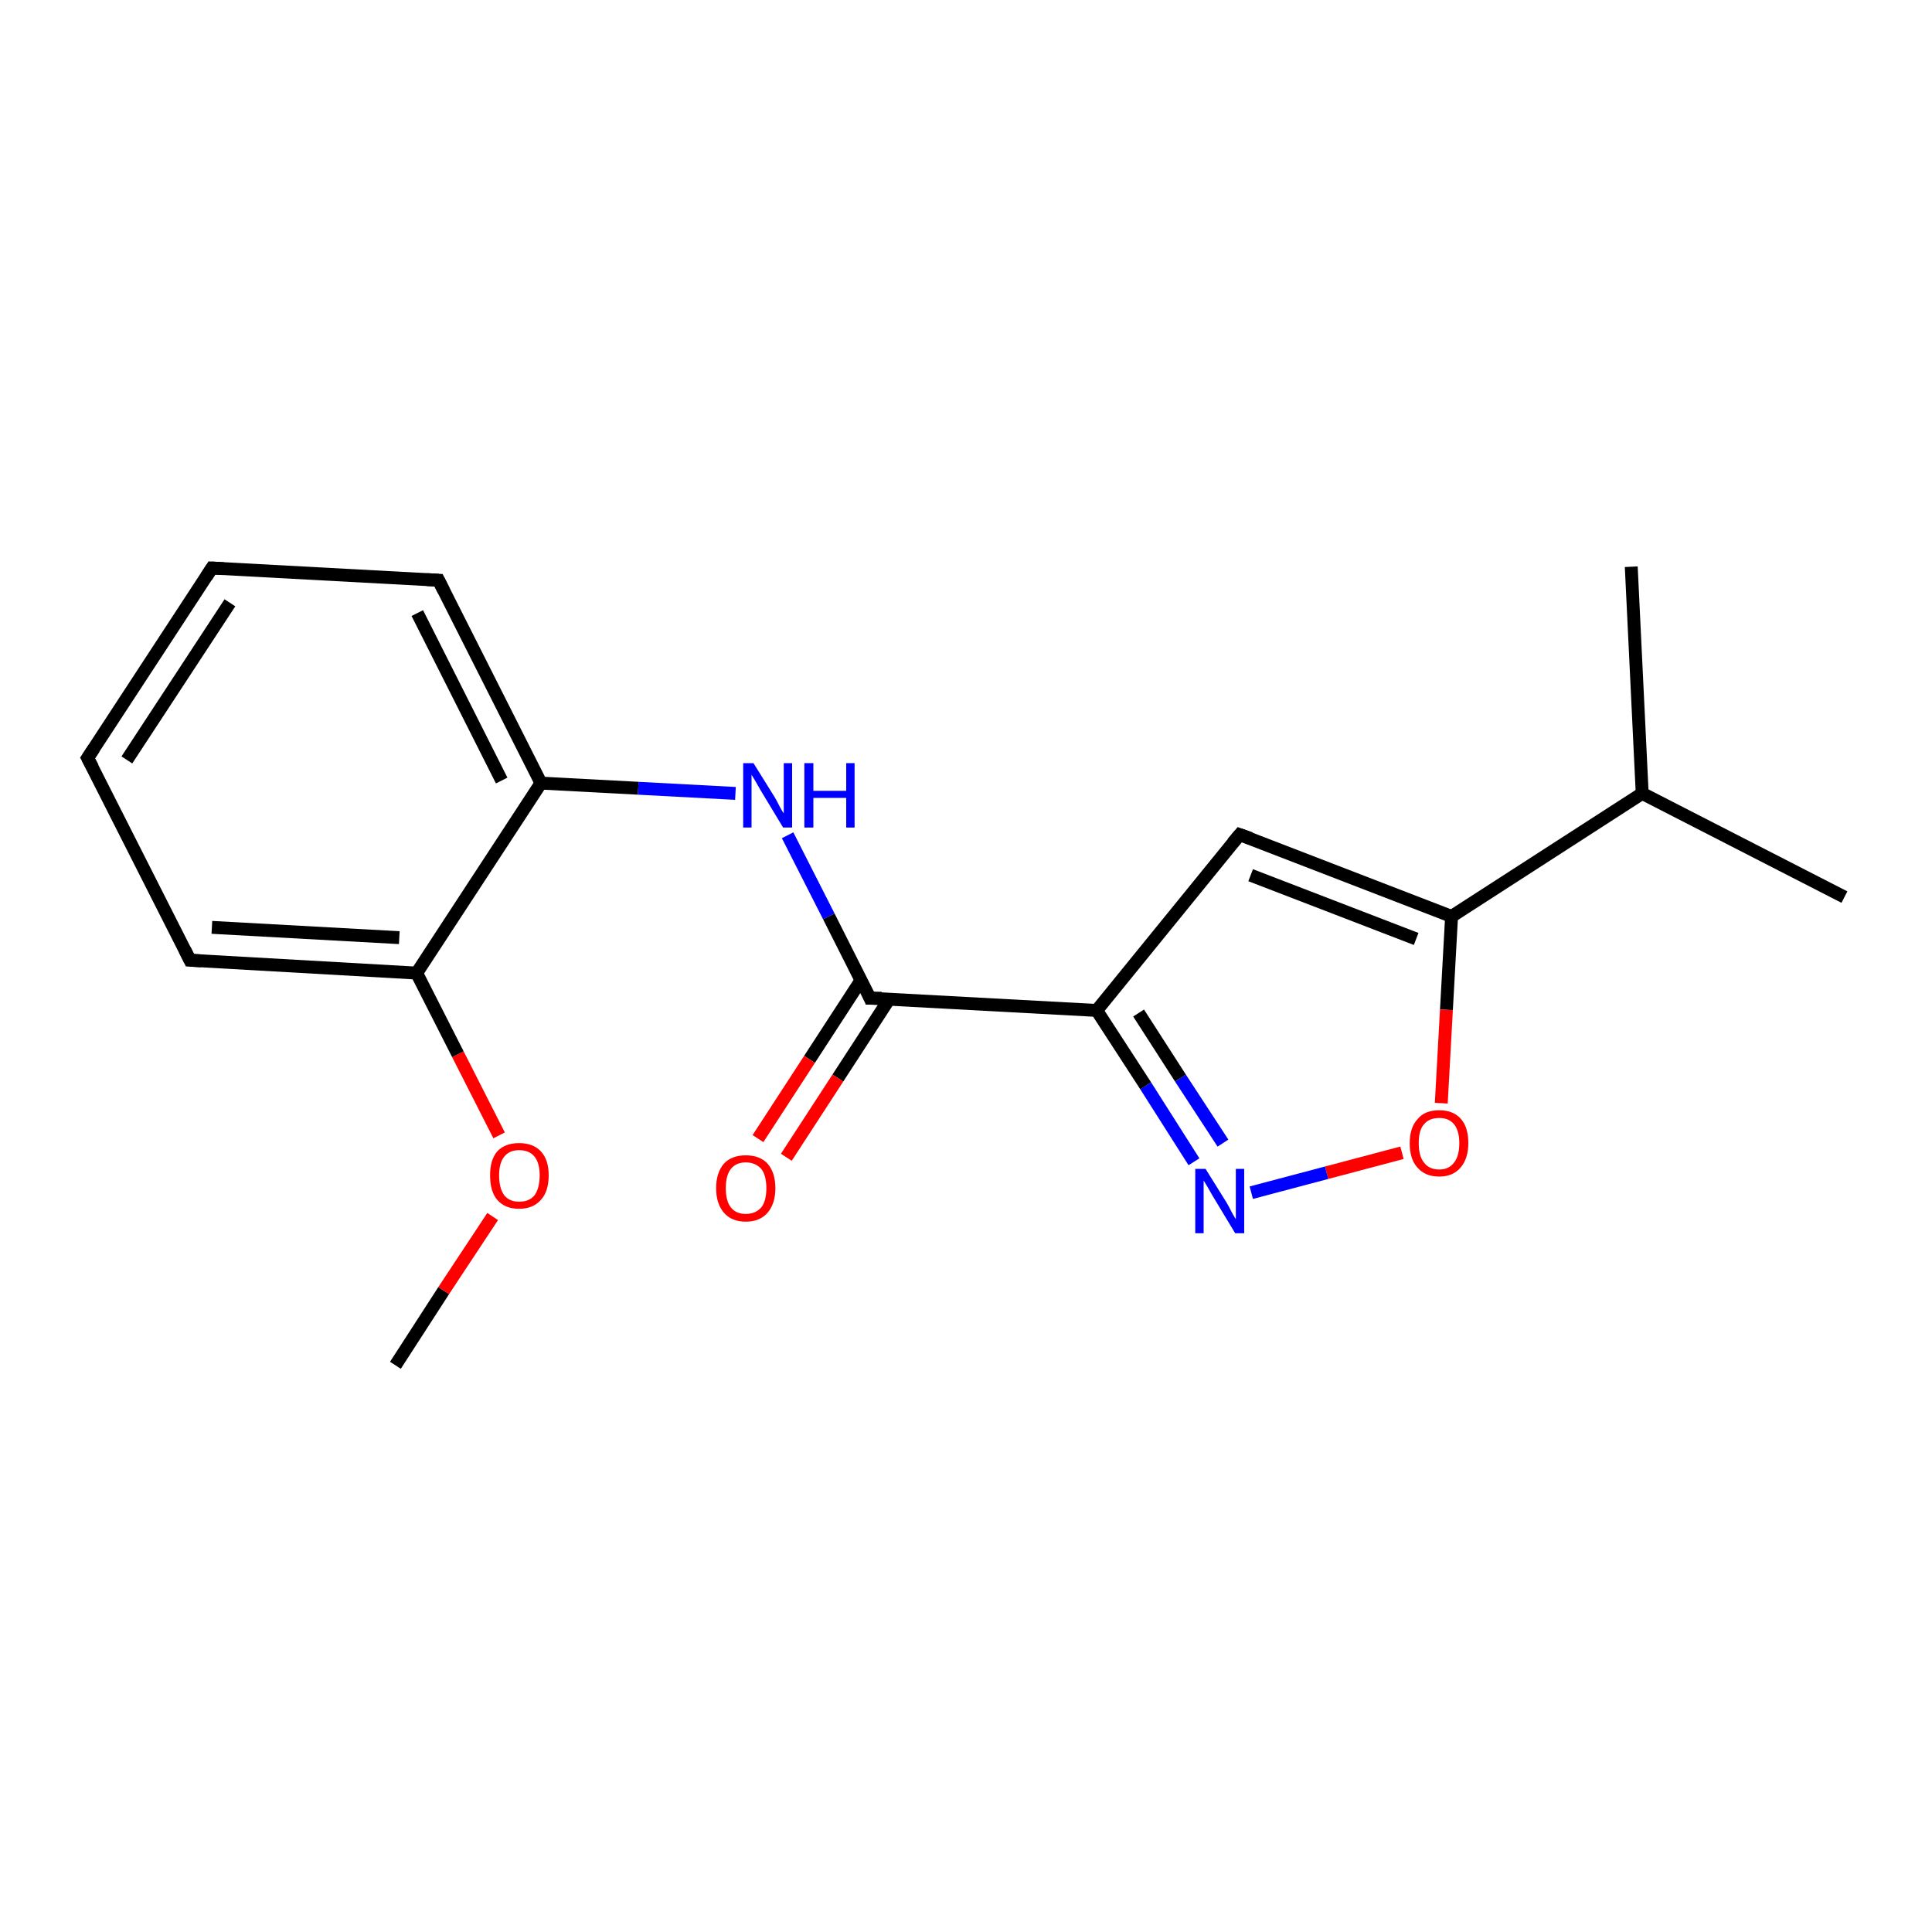 <?xml version='1.0' encoding='iso-8859-1'?>
<svg version='1.1' baseProfile='full'
              xmlns='http://www.w3.org/2000/svg'
                      xmlns:rdkit='http://www.rdkit.org/xml'
                      xmlns:xlink='http://www.w3.org/1999/xlink'
                  xml:space='preserve'
width='300px' height='300px' viewBox='0 0 300 300'>
<!-- END OF HEADER -->
<rect style='opacity:1.0;fill:#FFFFFF;stroke:none' width='300.0' height='300.0' x='0.0' y='0.0'> </rect>
<path class='bond-0 atom-0 atom-1' d='M 61.4,212.0 L 68.9,200.4' style='fill:none;fill-rule:evenodd;stroke:#000000;stroke-width:2.0px;stroke-linecap:butt;stroke-linejoin:miter;stroke-opacity:1' />
<path class='bond-0 atom-0 atom-1' d='M 68.9,200.4 L 76.5,188.9' style='fill:none;fill-rule:evenodd;stroke:#FF0000;stroke-width:2.0px;stroke-linecap:butt;stroke-linejoin:miter;stroke-opacity:1' />
<path class='bond-1 atom-1 atom-2' d='M 77.5,176.3 L 71.1,163.7' style='fill:none;fill-rule:evenodd;stroke:#FF0000;stroke-width:2.0px;stroke-linecap:butt;stroke-linejoin:miter;stroke-opacity:1' />
<path class='bond-1 atom-1 atom-2' d='M 71.1,163.7 L 64.7,151.1' style='fill:none;fill-rule:evenodd;stroke:#000000;stroke-width:2.0px;stroke-linecap:butt;stroke-linejoin:miter;stroke-opacity:1' />
<path class='bond-2 atom-2 atom-3' d='M 64.7,151.1 L 29.5,149.1' style='fill:none;fill-rule:evenodd;stroke:#000000;stroke-width:2.0px;stroke-linecap:butt;stroke-linejoin:miter;stroke-opacity:1' />
<path class='bond-2 atom-2 atom-3' d='M 62.0,145.6 L 32.9,144.0' style='fill:none;fill-rule:evenodd;stroke:#000000;stroke-width:2.0px;stroke-linecap:butt;stroke-linejoin:miter;stroke-opacity:1' />
<path class='bond-3 atom-3 atom-4' d='M 29.5,149.1 L 13.6,117.7' style='fill:none;fill-rule:evenodd;stroke:#000000;stroke-width:2.0px;stroke-linecap:butt;stroke-linejoin:miter;stroke-opacity:1' />
<path class='bond-4 atom-4 atom-5' d='M 13.6,117.7 L 32.9,88.2' style='fill:none;fill-rule:evenodd;stroke:#000000;stroke-width:2.0px;stroke-linecap:butt;stroke-linejoin:miter;stroke-opacity:1' />
<path class='bond-4 atom-4 atom-5' d='M 19.7,118.0 L 35.7,93.6' style='fill:none;fill-rule:evenodd;stroke:#000000;stroke-width:2.0px;stroke-linecap:butt;stroke-linejoin:miter;stroke-opacity:1' />
<path class='bond-5 atom-5 atom-6' d='M 32.9,88.2 L 68.1,90.1' style='fill:none;fill-rule:evenodd;stroke:#000000;stroke-width:2.0px;stroke-linecap:butt;stroke-linejoin:miter;stroke-opacity:1' />
<path class='bond-6 atom-6 atom-7' d='M 68.1,90.1 L 84.0,121.6' style='fill:none;fill-rule:evenodd;stroke:#000000;stroke-width:2.0px;stroke-linecap:butt;stroke-linejoin:miter;stroke-opacity:1' />
<path class='bond-6 atom-6 atom-7' d='M 64.8,95.2 L 77.9,121.2' style='fill:none;fill-rule:evenodd;stroke:#000000;stroke-width:2.0px;stroke-linecap:butt;stroke-linejoin:miter;stroke-opacity:1' />
<path class='bond-7 atom-7 atom-8' d='M 84.0,121.6 L 99.1,122.4' style='fill:none;fill-rule:evenodd;stroke:#000000;stroke-width:2.0px;stroke-linecap:butt;stroke-linejoin:miter;stroke-opacity:1' />
<path class='bond-7 atom-7 atom-8' d='M 99.1,122.4 L 114.2,123.2' style='fill:none;fill-rule:evenodd;stroke:#0000FF;stroke-width:2.0px;stroke-linecap:butt;stroke-linejoin:miter;stroke-opacity:1' />
<path class='bond-8 atom-8 atom-9' d='M 122.3,129.7 L 128.7,142.3' style='fill:none;fill-rule:evenodd;stroke:#0000FF;stroke-width:2.0px;stroke-linecap:butt;stroke-linejoin:miter;stroke-opacity:1' />
<path class='bond-8 atom-8 atom-9' d='M 128.7,142.3 L 135.1,155.0' style='fill:none;fill-rule:evenodd;stroke:#000000;stroke-width:2.0px;stroke-linecap:butt;stroke-linejoin:miter;stroke-opacity:1' />
<path class='bond-9 atom-9 atom-10' d='M 133.7,152.2 L 125.7,164.5' style='fill:none;fill-rule:evenodd;stroke:#000000;stroke-width:2.0px;stroke-linecap:butt;stroke-linejoin:miter;stroke-opacity:1' />
<path class='bond-9 atom-9 atom-10' d='M 125.7,164.5 L 117.7,176.8' style='fill:none;fill-rule:evenodd;stroke:#FF0000;stroke-width:2.0px;stroke-linecap:butt;stroke-linejoin:miter;stroke-opacity:1' />
<path class='bond-9 atom-9 atom-10' d='M 138.1,155.1 L 130.1,167.4' style='fill:none;fill-rule:evenodd;stroke:#000000;stroke-width:2.0px;stroke-linecap:butt;stroke-linejoin:miter;stroke-opacity:1' />
<path class='bond-9 atom-9 atom-10' d='M 130.1,167.4 L 122.1,179.7' style='fill:none;fill-rule:evenodd;stroke:#FF0000;stroke-width:2.0px;stroke-linecap:butt;stroke-linejoin:miter;stroke-opacity:1' />
<path class='bond-10 atom-9 atom-11' d='M 135.1,155.0 L 170.3,156.9' style='fill:none;fill-rule:evenodd;stroke:#000000;stroke-width:2.0px;stroke-linecap:butt;stroke-linejoin:miter;stroke-opacity:1' />
<path class='bond-11 atom-11 atom-12' d='M 170.3,156.9 L 192.5,129.6' style='fill:none;fill-rule:evenodd;stroke:#000000;stroke-width:2.0px;stroke-linecap:butt;stroke-linejoin:miter;stroke-opacity:1' />
<path class='bond-12 atom-12 atom-13' d='M 192.5,129.6 L 225.4,142.3' style='fill:none;fill-rule:evenodd;stroke:#000000;stroke-width:2.0px;stroke-linecap:butt;stroke-linejoin:miter;stroke-opacity:1' />
<path class='bond-12 atom-12 atom-13' d='M 194.2,135.9 L 219.9,145.8' style='fill:none;fill-rule:evenodd;stroke:#000000;stroke-width:2.0px;stroke-linecap:butt;stroke-linejoin:miter;stroke-opacity:1' />
<path class='bond-13 atom-13 atom-14' d='M 225.4,142.3 L 224.6,156.8' style='fill:none;fill-rule:evenodd;stroke:#000000;stroke-width:2.0px;stroke-linecap:butt;stroke-linejoin:miter;stroke-opacity:1' />
<path class='bond-13 atom-13 atom-14' d='M 224.6,156.8 L 223.8,171.3' style='fill:none;fill-rule:evenodd;stroke:#FF0000;stroke-width:2.0px;stroke-linecap:butt;stroke-linejoin:miter;stroke-opacity:1' />
<path class='bond-14 atom-14 atom-15' d='M 217.7,179.0 L 206.0,182.1' style='fill:none;fill-rule:evenodd;stroke:#FF0000;stroke-width:2.0px;stroke-linecap:butt;stroke-linejoin:miter;stroke-opacity:1' />
<path class='bond-14 atom-14 atom-15' d='M 206.0,182.1 L 194.3,185.2' style='fill:none;fill-rule:evenodd;stroke:#0000FF;stroke-width:2.0px;stroke-linecap:butt;stroke-linejoin:miter;stroke-opacity:1' />
<path class='bond-15 atom-13 atom-16' d='M 225.4,142.3 L 255.0,123.2' style='fill:none;fill-rule:evenodd;stroke:#000000;stroke-width:2.0px;stroke-linecap:butt;stroke-linejoin:miter;stroke-opacity:1' />
<path class='bond-16 atom-16 atom-17' d='M 255.0,123.2 L 286.4,139.3' style='fill:none;fill-rule:evenodd;stroke:#000000;stroke-width:2.0px;stroke-linecap:butt;stroke-linejoin:miter;stroke-opacity:1' />
<path class='bond-17 atom-16 atom-18' d='M 255.0,123.2 L 253.3,88.0' style='fill:none;fill-rule:evenodd;stroke:#000000;stroke-width:2.0px;stroke-linecap:butt;stroke-linejoin:miter;stroke-opacity:1' />
<path class='bond-18 atom-7 atom-2' d='M 84.0,121.6 L 64.7,151.1' style='fill:none;fill-rule:evenodd;stroke:#000000;stroke-width:2.0px;stroke-linecap:butt;stroke-linejoin:miter;stroke-opacity:1' />
<path class='bond-19 atom-15 atom-11' d='M 185.4,180.4 L 177.9,168.6' style='fill:none;fill-rule:evenodd;stroke:#0000FF;stroke-width:2.0px;stroke-linecap:butt;stroke-linejoin:miter;stroke-opacity:1' />
<path class='bond-19 atom-15 atom-11' d='M 177.9,168.6 L 170.3,156.9' style='fill:none;fill-rule:evenodd;stroke:#000000;stroke-width:2.0px;stroke-linecap:butt;stroke-linejoin:miter;stroke-opacity:1' />
<path class='bond-19 atom-15 atom-11' d='M 189.9,177.5 L 183.3,167.4' style='fill:none;fill-rule:evenodd;stroke:#0000FF;stroke-width:2.0px;stroke-linecap:butt;stroke-linejoin:miter;stroke-opacity:1' />
<path class='bond-19 atom-15 atom-11' d='M 183.3,167.4 L 176.8,157.3' style='fill:none;fill-rule:evenodd;stroke:#000000;stroke-width:2.0px;stroke-linecap:butt;stroke-linejoin:miter;stroke-opacity:1' />
<path d='M 31.3,149.2 L 29.5,149.1 L 28.7,147.5' style='fill:none;stroke:#000000;stroke-width:2.0px;stroke-linecap:butt;stroke-linejoin:miter;stroke-opacity:1;' />
<path d='M 14.4,119.2 L 13.6,117.7 L 14.6,116.2' style='fill:none;stroke:#000000;stroke-width:2.0px;stroke-linecap:butt;stroke-linejoin:miter;stroke-opacity:1;' />
<path d='M 32.0,89.6 L 32.9,88.2 L 34.7,88.3' style='fill:none;stroke:#000000;stroke-width:2.0px;stroke-linecap:butt;stroke-linejoin:miter;stroke-opacity:1;' />
<path d='M 66.3,90.0 L 68.1,90.1 L 68.9,91.7' style='fill:none;stroke:#000000;stroke-width:2.0px;stroke-linecap:butt;stroke-linejoin:miter;stroke-opacity:1;' />
<path d='M 134.8,154.3 L 135.1,155.0 L 136.9,155.0' style='fill:none;stroke:#000000;stroke-width:2.0px;stroke-linecap:butt;stroke-linejoin:miter;stroke-opacity:1;' />
<path d='M 191.4,130.9 L 192.5,129.6 L 194.2,130.2' style='fill:none;stroke:#000000;stroke-width:2.0px;stroke-linecap:butt;stroke-linejoin:miter;stroke-opacity:1;' />
<path class='atom-1' d='M 76.1 182.5
Q 76.1 180.1, 77.2 178.8
Q 78.4 177.5, 80.6 177.5
Q 82.8 177.5, 84.0 178.8
Q 85.2 180.1, 85.2 182.5
Q 85.2 185.0, 84.0 186.3
Q 82.8 187.7, 80.6 187.7
Q 78.4 187.7, 77.2 186.3
Q 76.1 185.0, 76.1 182.5
M 80.6 186.6
Q 82.2 186.6, 83.0 185.6
Q 83.8 184.5, 83.8 182.5
Q 83.8 180.6, 83.0 179.6
Q 82.2 178.6, 80.6 178.6
Q 79.1 178.6, 78.3 179.6
Q 77.5 180.6, 77.5 182.5
Q 77.5 184.5, 78.3 185.6
Q 79.1 186.6, 80.6 186.6
' fill='#FF0000'/>
<path class='atom-8' d='M 117.0 118.5
L 120.3 123.8
Q 120.6 124.3, 121.1 125.3
Q 121.6 126.2, 121.7 126.3
L 121.7 118.5
L 123.0 118.5
L 123.0 128.5
L 121.6 128.5
L 118.1 122.7
Q 117.7 122.0, 117.3 121.3
Q 116.8 120.5, 116.7 120.3
L 116.7 128.5
L 115.4 128.5
L 115.4 118.5
L 117.0 118.5
' fill='#0000FF'/>
<path class='atom-8' d='M 124.9 118.5
L 126.3 118.5
L 126.3 122.8
L 131.4 122.8
L 131.4 118.5
L 132.7 118.5
L 132.7 128.5
L 131.4 128.5
L 131.4 123.9
L 126.3 123.9
L 126.3 128.5
L 124.9 128.5
L 124.9 118.5
' fill='#0000FF'/>
<path class='atom-10' d='M 111.2 184.5
Q 111.2 182.1, 112.4 180.7
Q 113.6 179.4, 115.8 179.4
Q 118.0 179.4, 119.2 180.7
Q 120.4 182.1, 120.4 184.5
Q 120.4 186.9, 119.2 188.3
Q 118.0 189.7, 115.8 189.7
Q 113.6 189.7, 112.4 188.3
Q 111.2 186.9, 111.2 184.5
M 115.8 188.5
Q 117.3 188.5, 118.2 187.5
Q 119.0 186.5, 119.0 184.5
Q 119.0 182.5, 118.2 181.5
Q 117.3 180.5, 115.8 180.5
Q 114.3 180.5, 113.5 181.5
Q 112.7 182.5, 112.7 184.5
Q 112.7 186.5, 113.5 187.5
Q 114.3 188.5, 115.8 188.5
' fill='#FF0000'/>
<path class='atom-14' d='M 218.9 177.5
Q 218.9 175.1, 220.1 173.8
Q 221.2 172.4, 223.5 172.4
Q 225.7 172.4, 226.9 173.8
Q 228.0 175.1, 228.0 177.5
Q 228.0 179.9, 226.8 181.3
Q 225.6 182.7, 223.5 182.7
Q 221.3 182.7, 220.1 181.3
Q 218.9 180.0, 218.9 177.5
M 223.5 181.6
Q 225.0 181.6, 225.8 180.5
Q 226.6 179.5, 226.6 177.5
Q 226.6 175.6, 225.8 174.6
Q 225.0 173.6, 223.5 173.6
Q 221.9 173.6, 221.1 174.6
Q 220.3 175.5, 220.3 177.5
Q 220.3 179.5, 221.1 180.5
Q 221.9 181.6, 223.5 181.6
' fill='#FF0000'/>
<path class='atom-15' d='M 187.2 181.5
L 190.5 186.8
Q 190.8 187.3, 191.3 188.3
Q 191.8 189.2, 191.9 189.3
L 191.9 181.5
L 193.2 181.5
L 193.2 191.5
L 191.8 191.5
L 188.3 185.7
Q 187.9 185.0, 187.5 184.3
Q 187.0 183.5, 186.9 183.3
L 186.9 191.5
L 185.6 191.5
L 185.6 181.5
L 187.2 181.5
' fill='#0000FF'/>
</svg>
